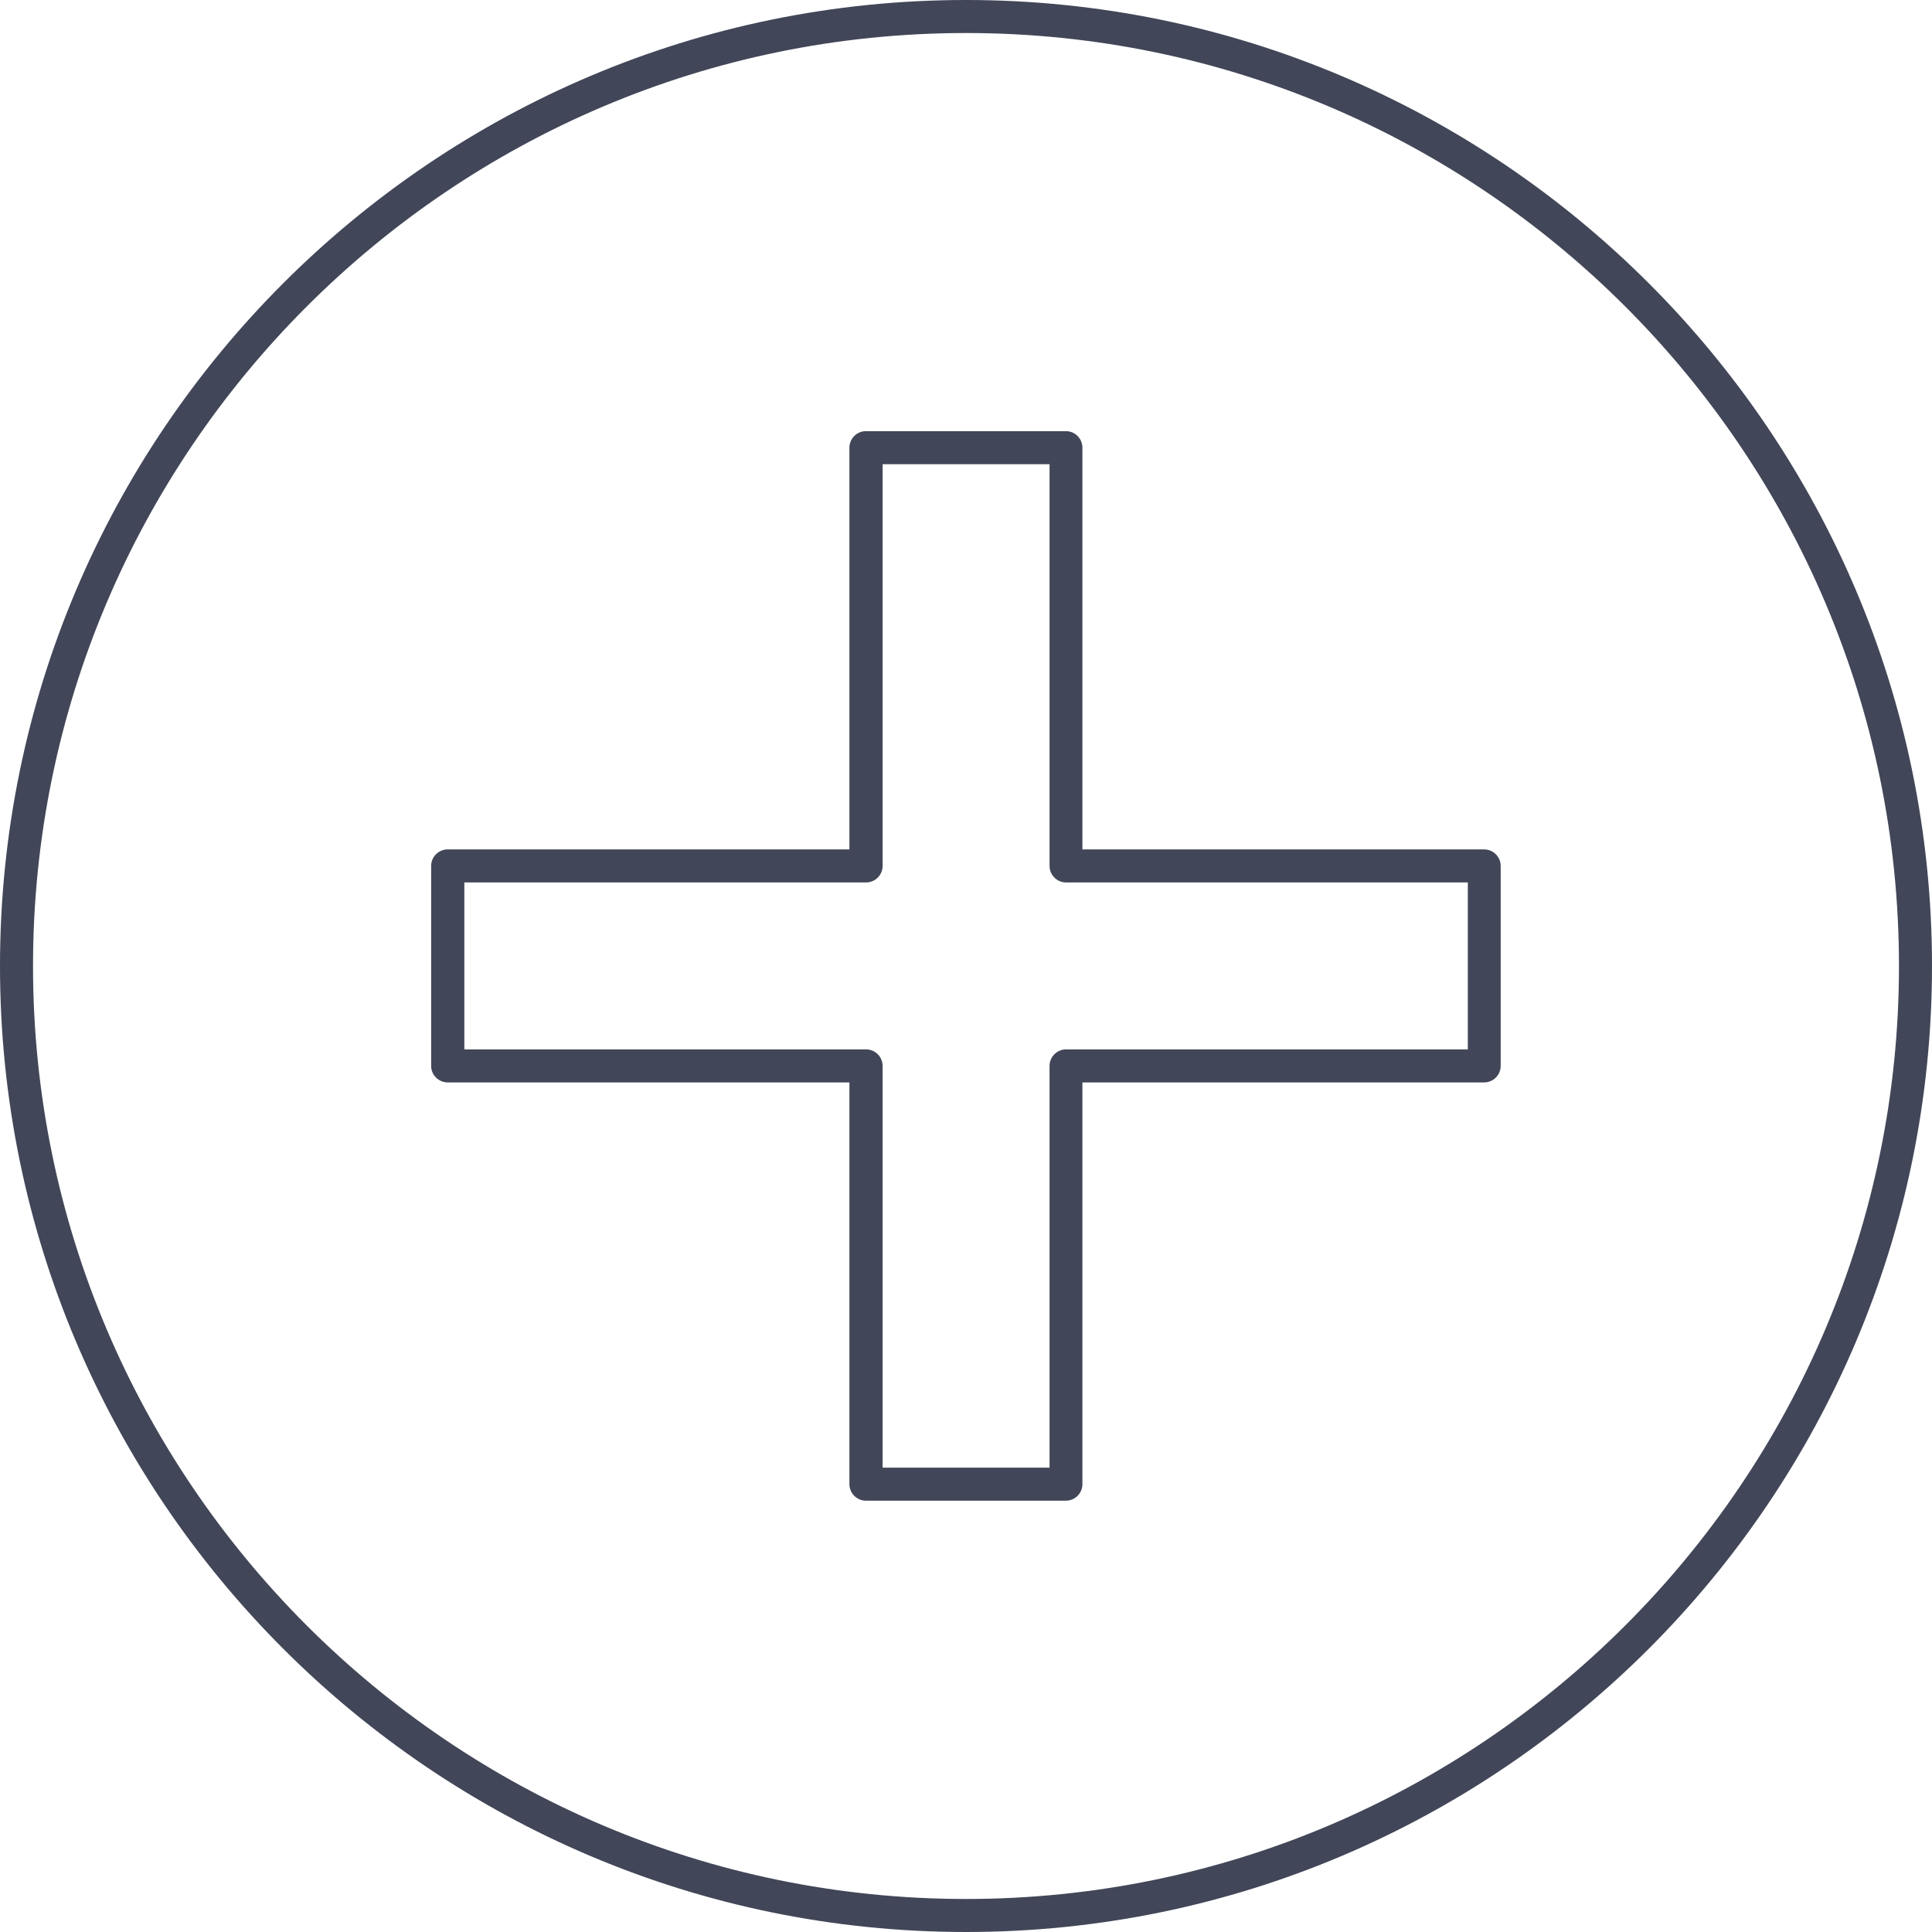 <?xml version="1.0" encoding="UTF-8"?>
<svg id="Layer_2" data-name="Layer 2" xmlns="http://www.w3.org/2000/svg" viewBox="0 0 117 117">
  <defs>
    <style>
      .cls-1 {
        fill: #414658;
      }
    </style>
  </defs>
  <g id="Icons">
    <g id="Detox">
      <path class="cls-1" d="M58.5,117C26.24,117,0,90.76,0,58.5S26.24,0,58.5,0s58.5,26.24,58.5,58.5-26.24,58.5-58.5,58.5ZM58.5,2C27.35,2,2,27.35,2,58.5s25.35,56.5,56.5,56.5,56.5-25.35,56.5-56.5S89.65,2,58.5,2Z"/>
      <path class="cls-1" d="M64.55,90.88h-12.11c-.55,0-1-.45-1-1v-24.33h-24.33c-.55,0-1-.45-1-1v-12.11c0-.55.45-1,1-1h24.33v-24.33c0-.55.45-1,1-1h12.11c.55,0,1,.45,1,1v24.33h24.33c.55,0,1,.45,1,1v12.11c0,.55-.45,1-1,1h-24.33v24.33c0,.55-.45,1-1,1ZM53.45,88.88h10.11v-24.33c0-.55.45-1,1-1h24.33v-10.11h-24.33c-.55,0-1-.45-1-1v-24.33h-10.11v24.33c0,.55-.45,1-1,1h-24.33v10.11h24.33c.55,0,1,.45,1,1v24.33Z"/>
    </g>
  </g>
</svg>